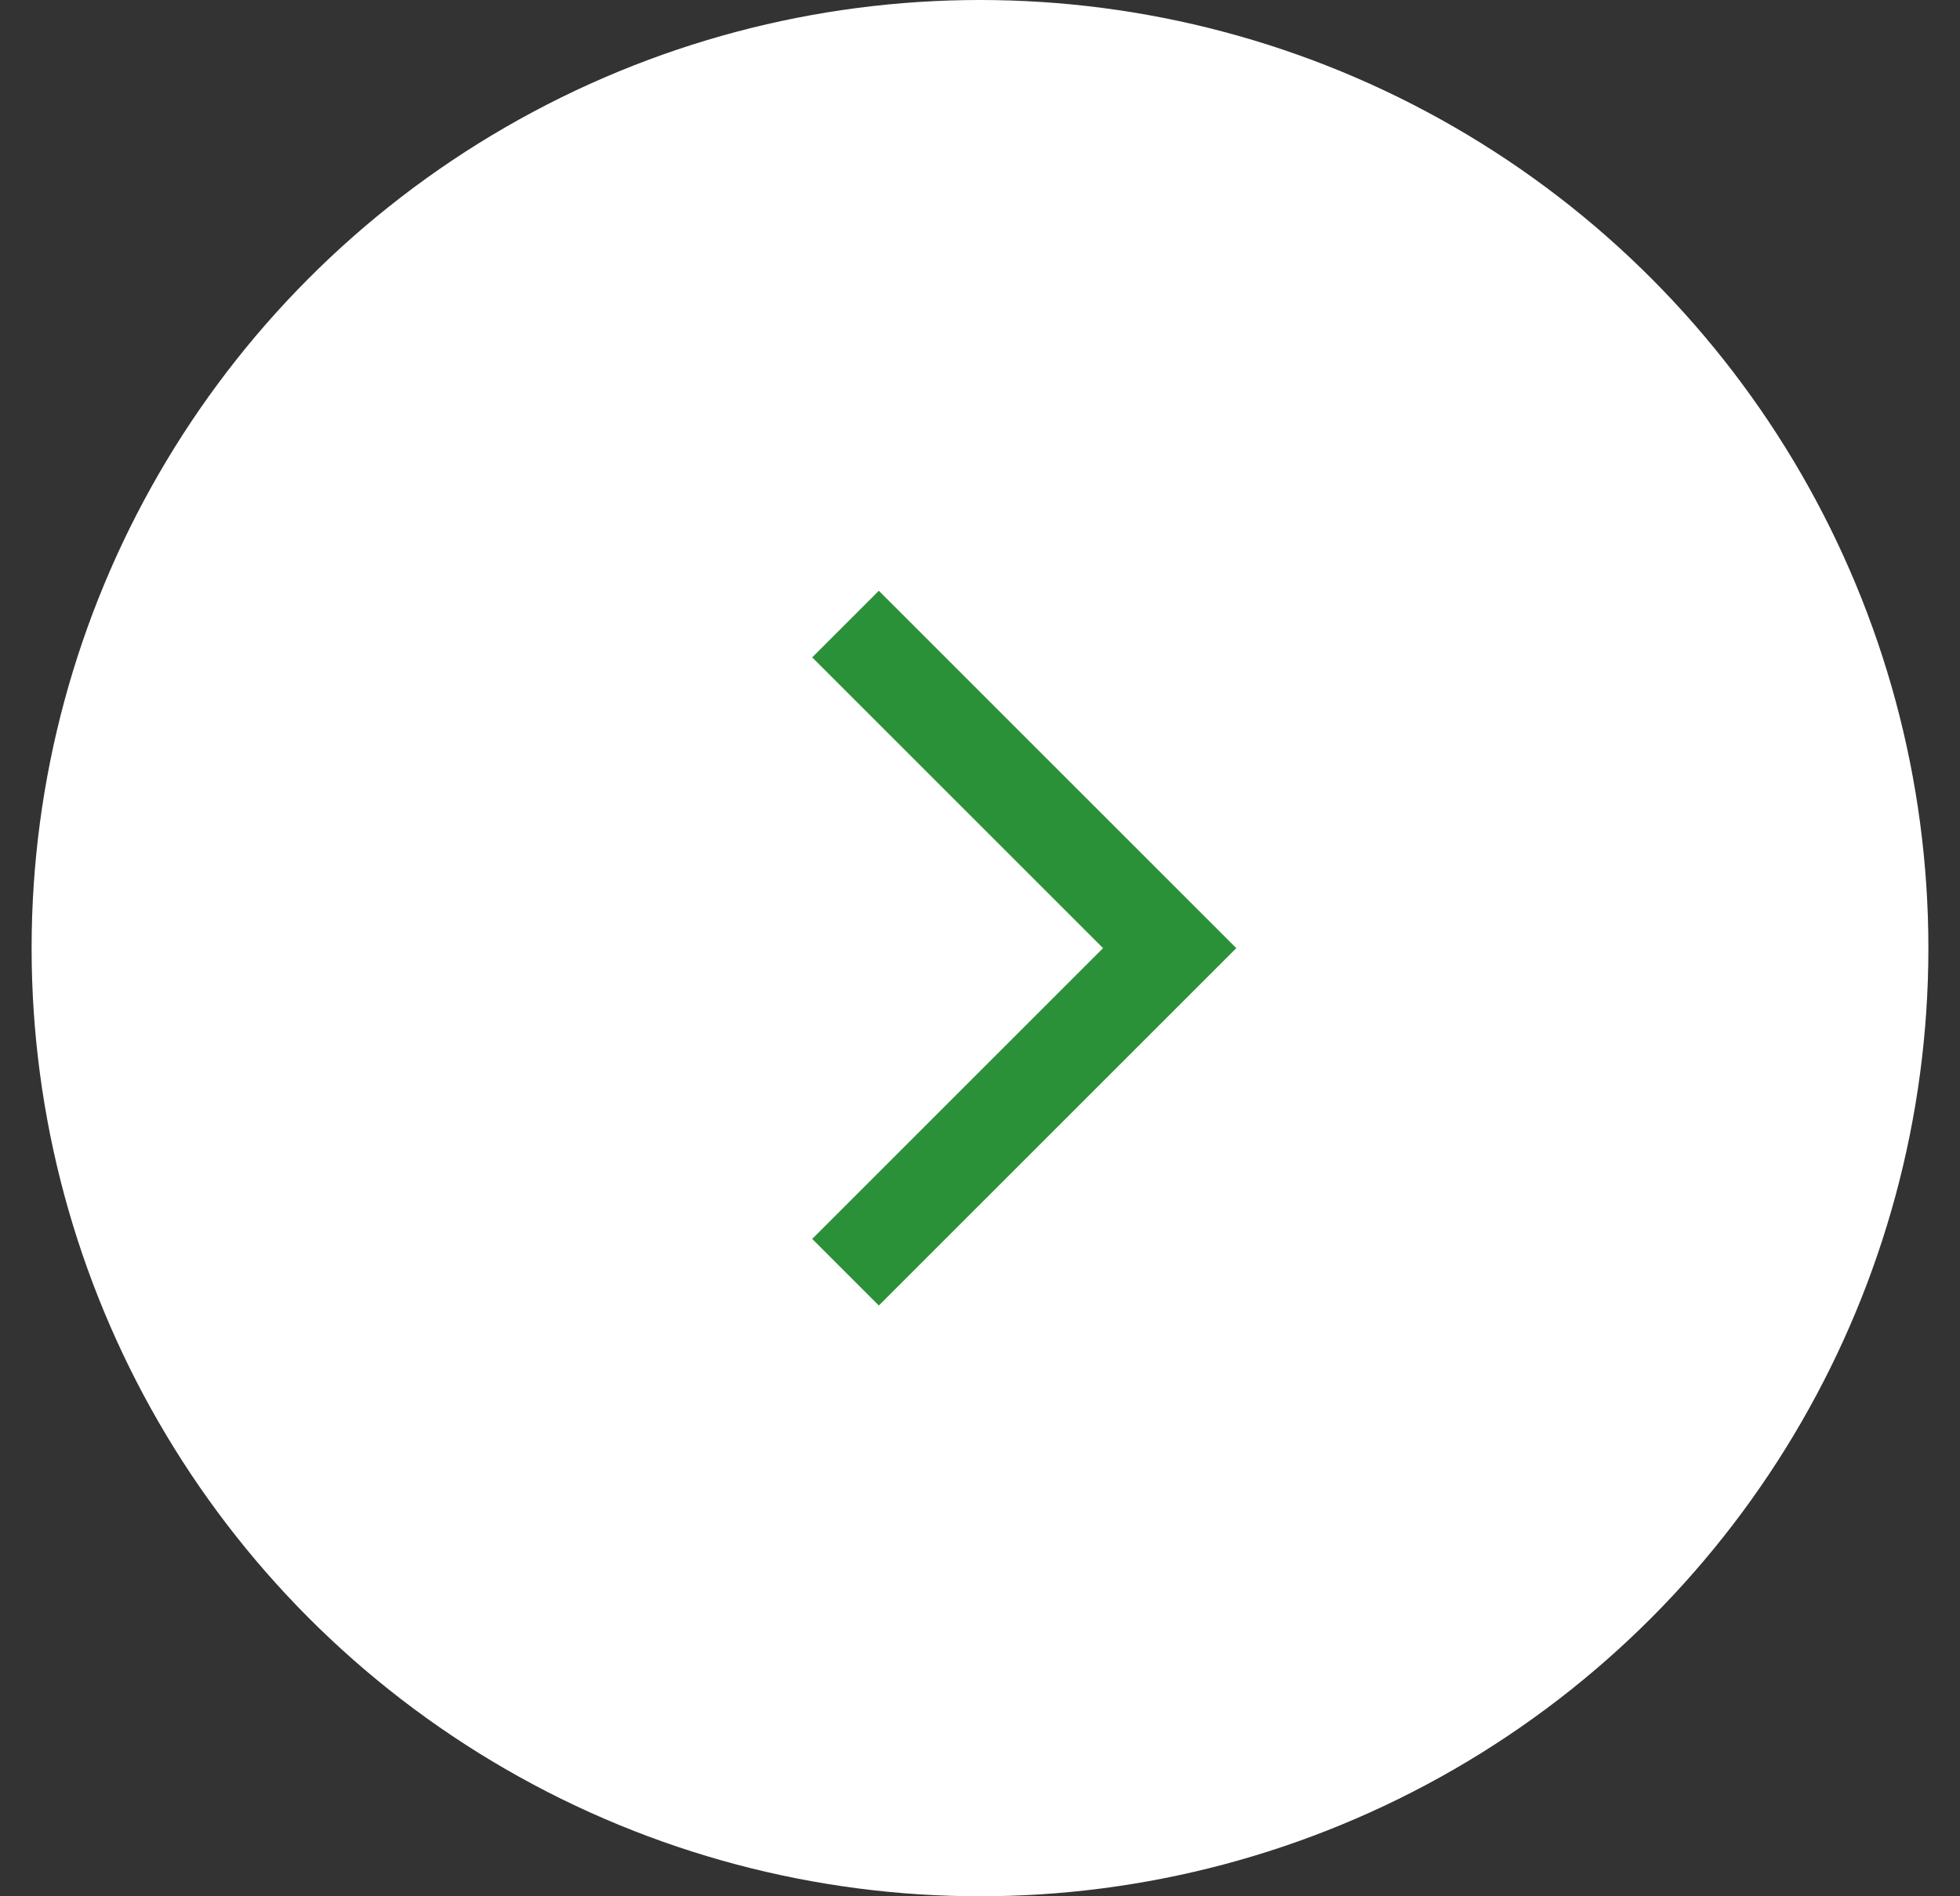 <svg width="31" height="30" viewBox="0 0 31 30" fill="none" xmlns="http://www.w3.org/2000/svg">
<rect x="0" y="0" width="31" height="30" fill="#333333" stroke="none"/>
<circle cx="15.5" cy="15" r="15" fill="white"/>
<path d="M19.554 15L13.9 20.654L12.846 19.6L17.446 15L12.846 10.4L13.9 9.346L19.554 15Z" fill="#2B9139"/>
</svg>
